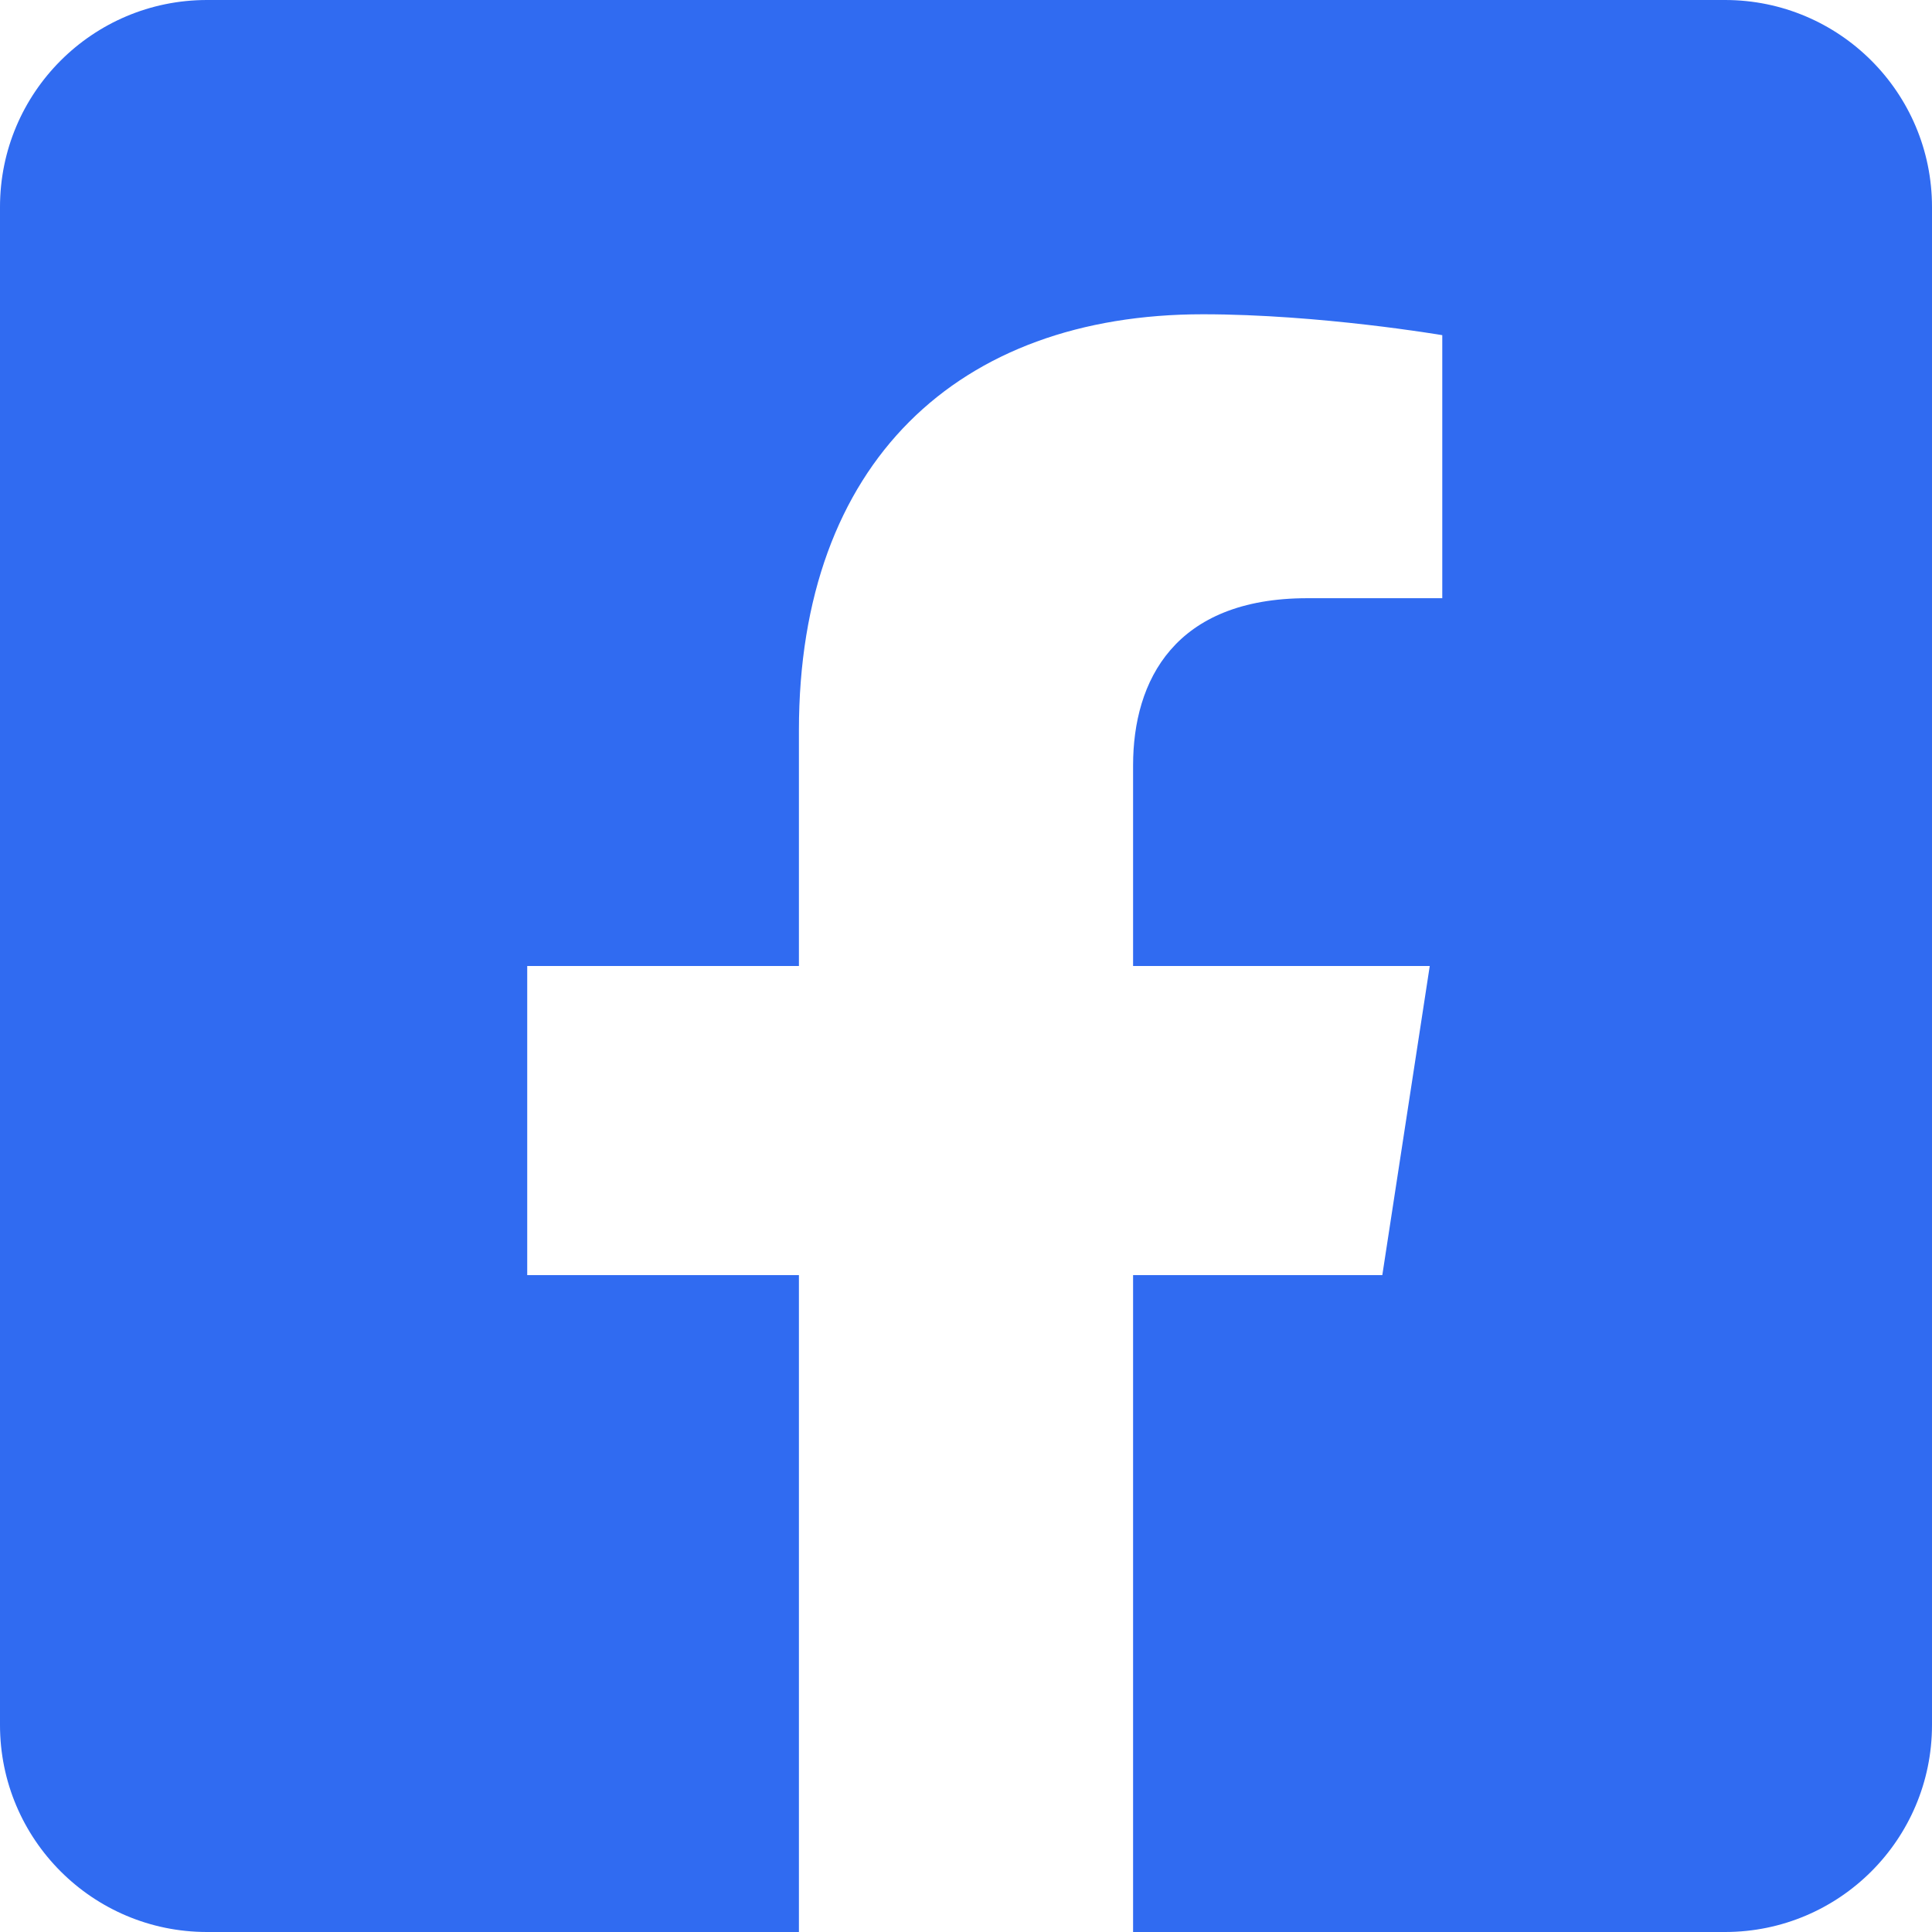 <svg xmlns="http://www.w3.org/2000/svg" width="27" height="27" viewBox="0 0 27 27">
    <path fill="#306BF1" d="M2.893 0C1.295 0 0 1.295 0 2.893v21.214C0 25.705 1.295 27 2.893 27h8.272v-9.18H7.368V13.5h3.797v-3.293c0-3.746 2.23-5.815 5.645-5.815 1.636 0 3.346.292 3.346.292V8.36h-1.885c-1.856 0-2.436 1.153-2.436 2.335V13.5h4.146l-.663 4.32h-3.483V27h8.272C25.705 27 27 25.705 27 24.107V2.893C27 1.295 25.705 0 24.107 0H2.893z"/>
</svg>
